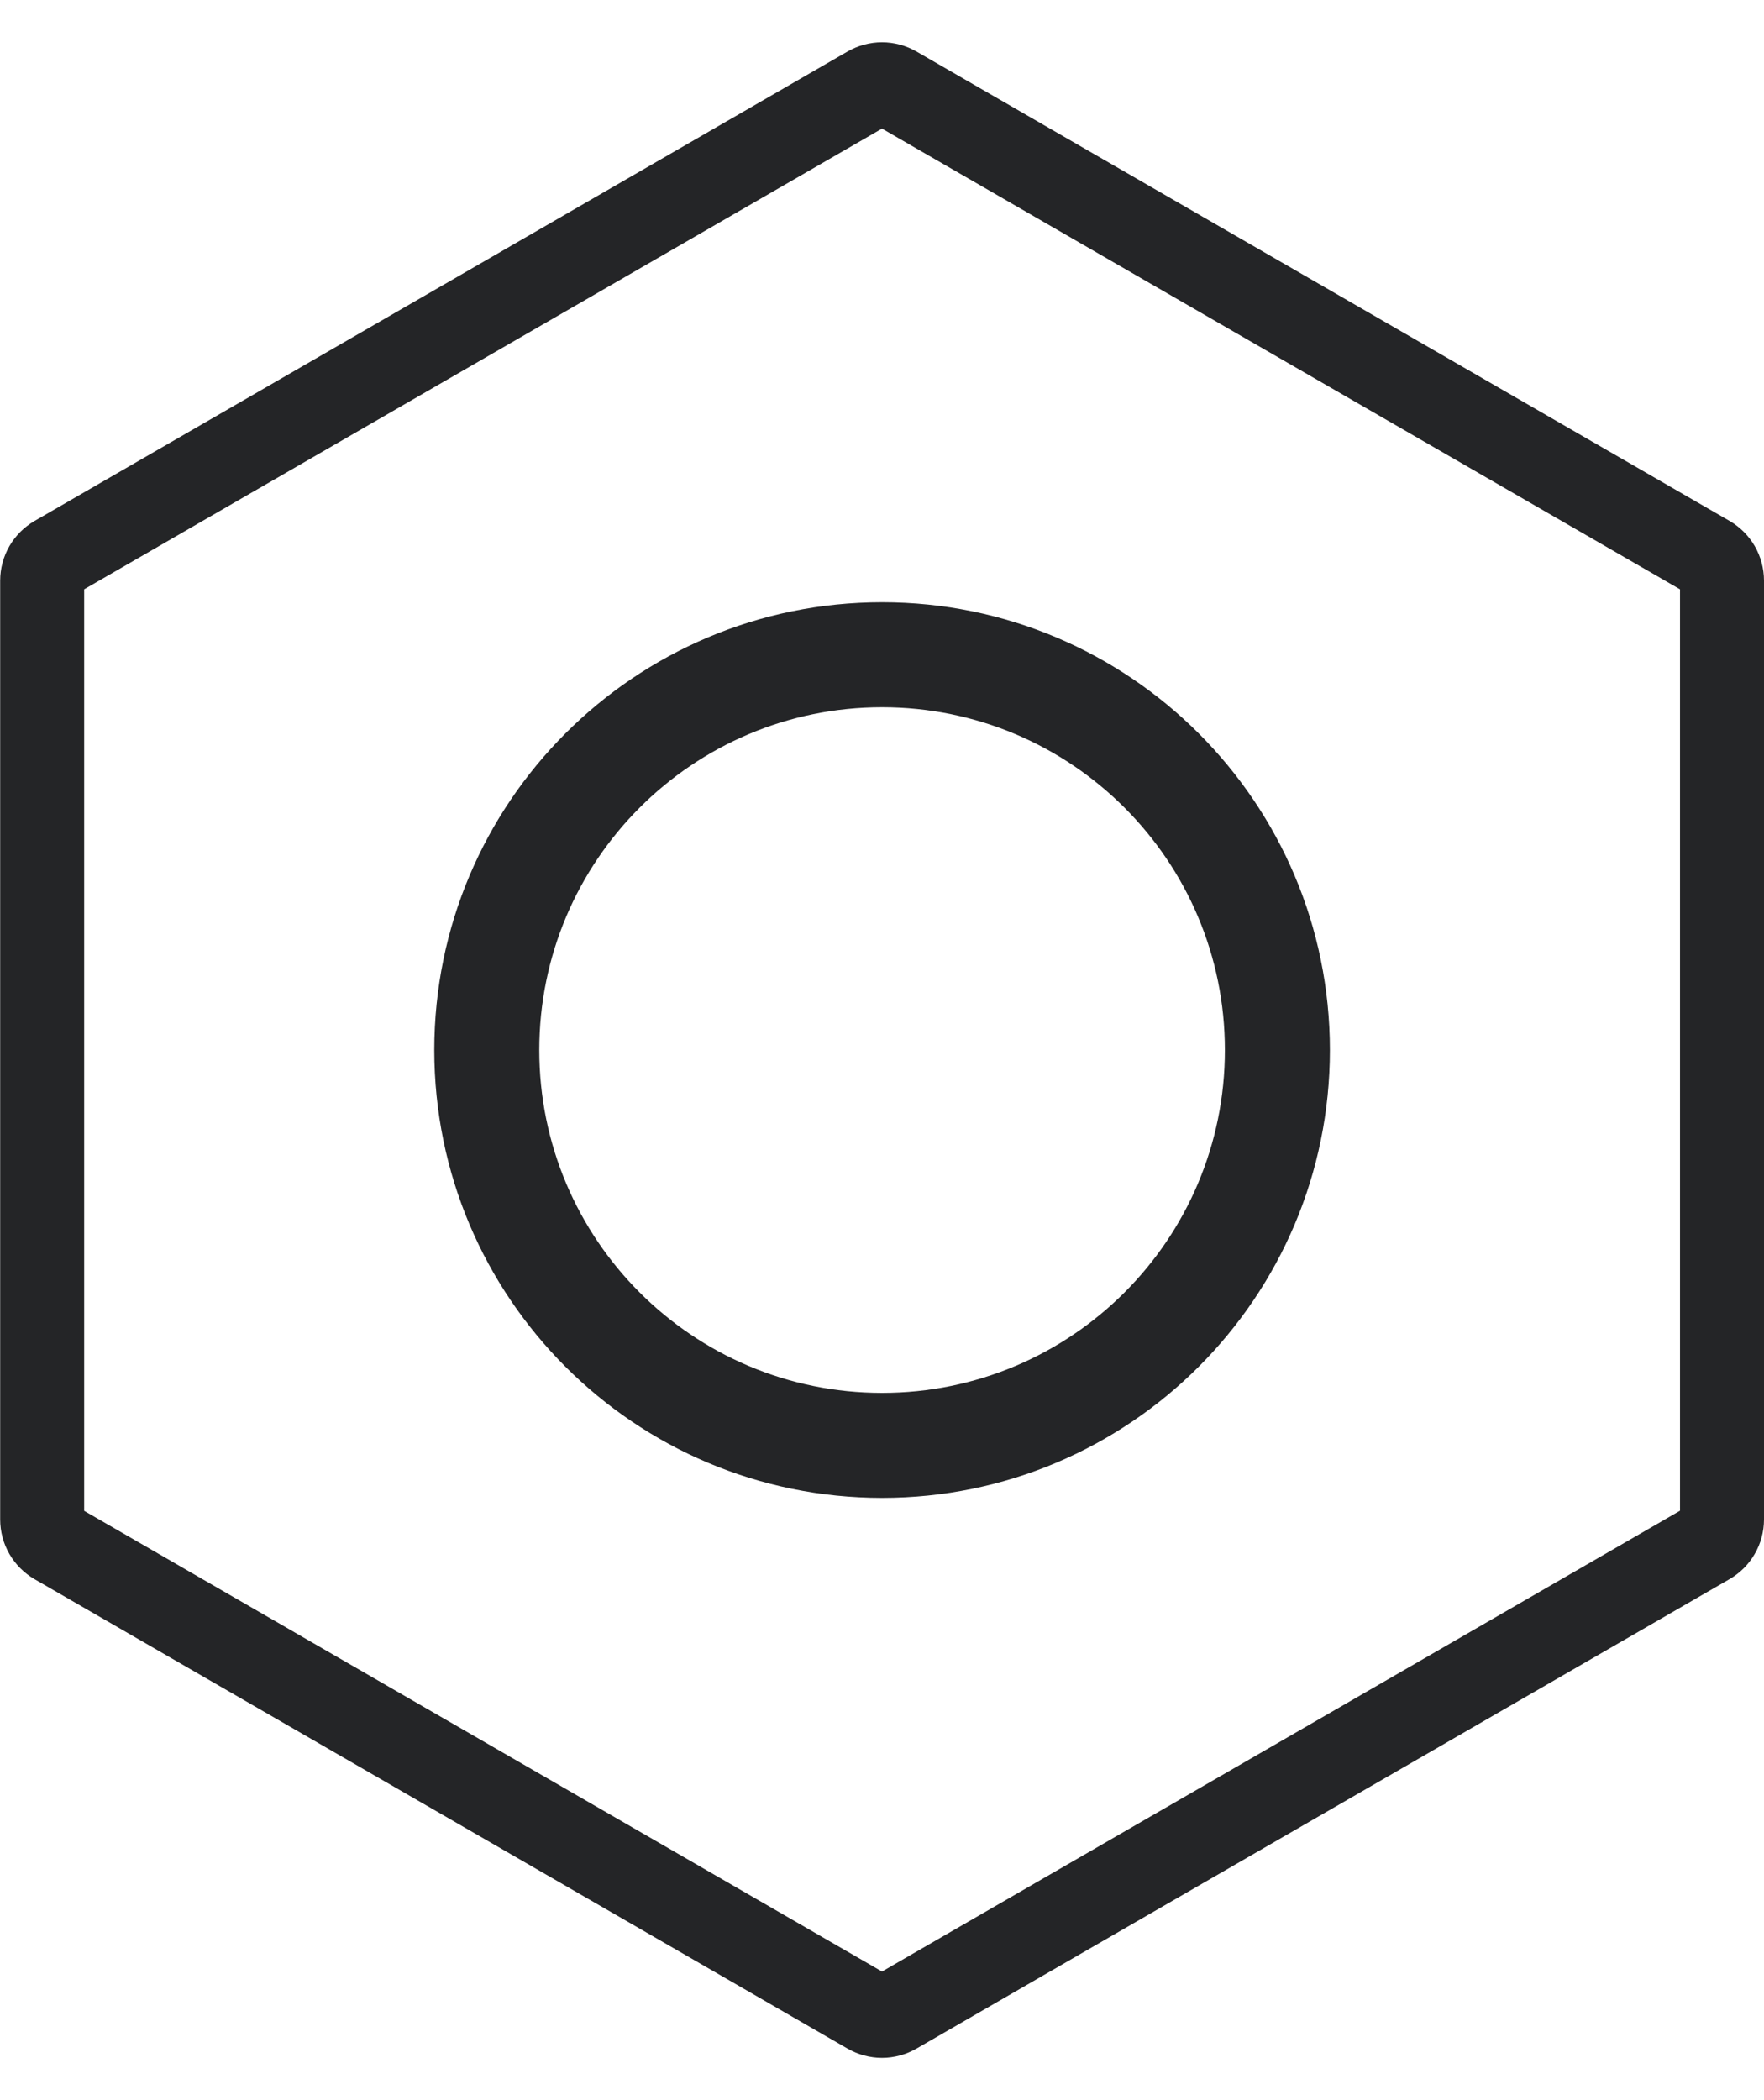 <svg width="21" height="25" viewBox="0 0 21 25" fill="none" xmlns="http://www.w3.org/2000/svg">
<path d="M20.5 18.088V6.911C20.5 6.855 20.485 6.8 20.457 6.751C20.429 6.703 20.388 6.662 20.34 6.634L10.66 1.046C10.611 1.018 10.556 1.003 10.5 1.003C10.444 1.003 10.389 1.018 10.34 1.046L0.662 6.634C0.614 6.662 0.573 6.703 0.545 6.751C0.517 6.8 0.502 6.855 0.502 6.911V18.088C0.502 18.145 0.517 18.2 0.545 18.249C0.573 18.297 0.614 18.338 0.662 18.366L10.34 23.954C10.389 23.982 10.444 23.997 10.5 23.997C10.556 23.997 10.611 23.982 10.66 23.954L20.338 18.366C20.387 18.338 20.428 18.298 20.456 18.249C20.485 18.2 20.5 18.145 20.5 18.088V18.088Z" stroke="#242527" stroke-miterlimit="10" stroke-linejoin="round"/>
<path fill-rule="evenodd" clip-rule="evenodd" d="M10.501 8.419C8.247 8.419 6.42 10.246 6.42 12.5C6.42 14.754 8.247 16.581 10.501 16.581C12.755 16.581 14.582 14.754 14.582 12.5C14.582 10.246 12.755 8.419 10.501 8.419ZM5.17 12.5C5.17 9.556 7.557 7.169 10.501 7.169C13.445 7.169 15.832 9.556 15.832 12.5C15.832 15.444 13.445 17.831 10.501 17.831C7.557 17.831 5.17 15.444 5.17 12.5Z" fill="#242527"/>
</svg>
